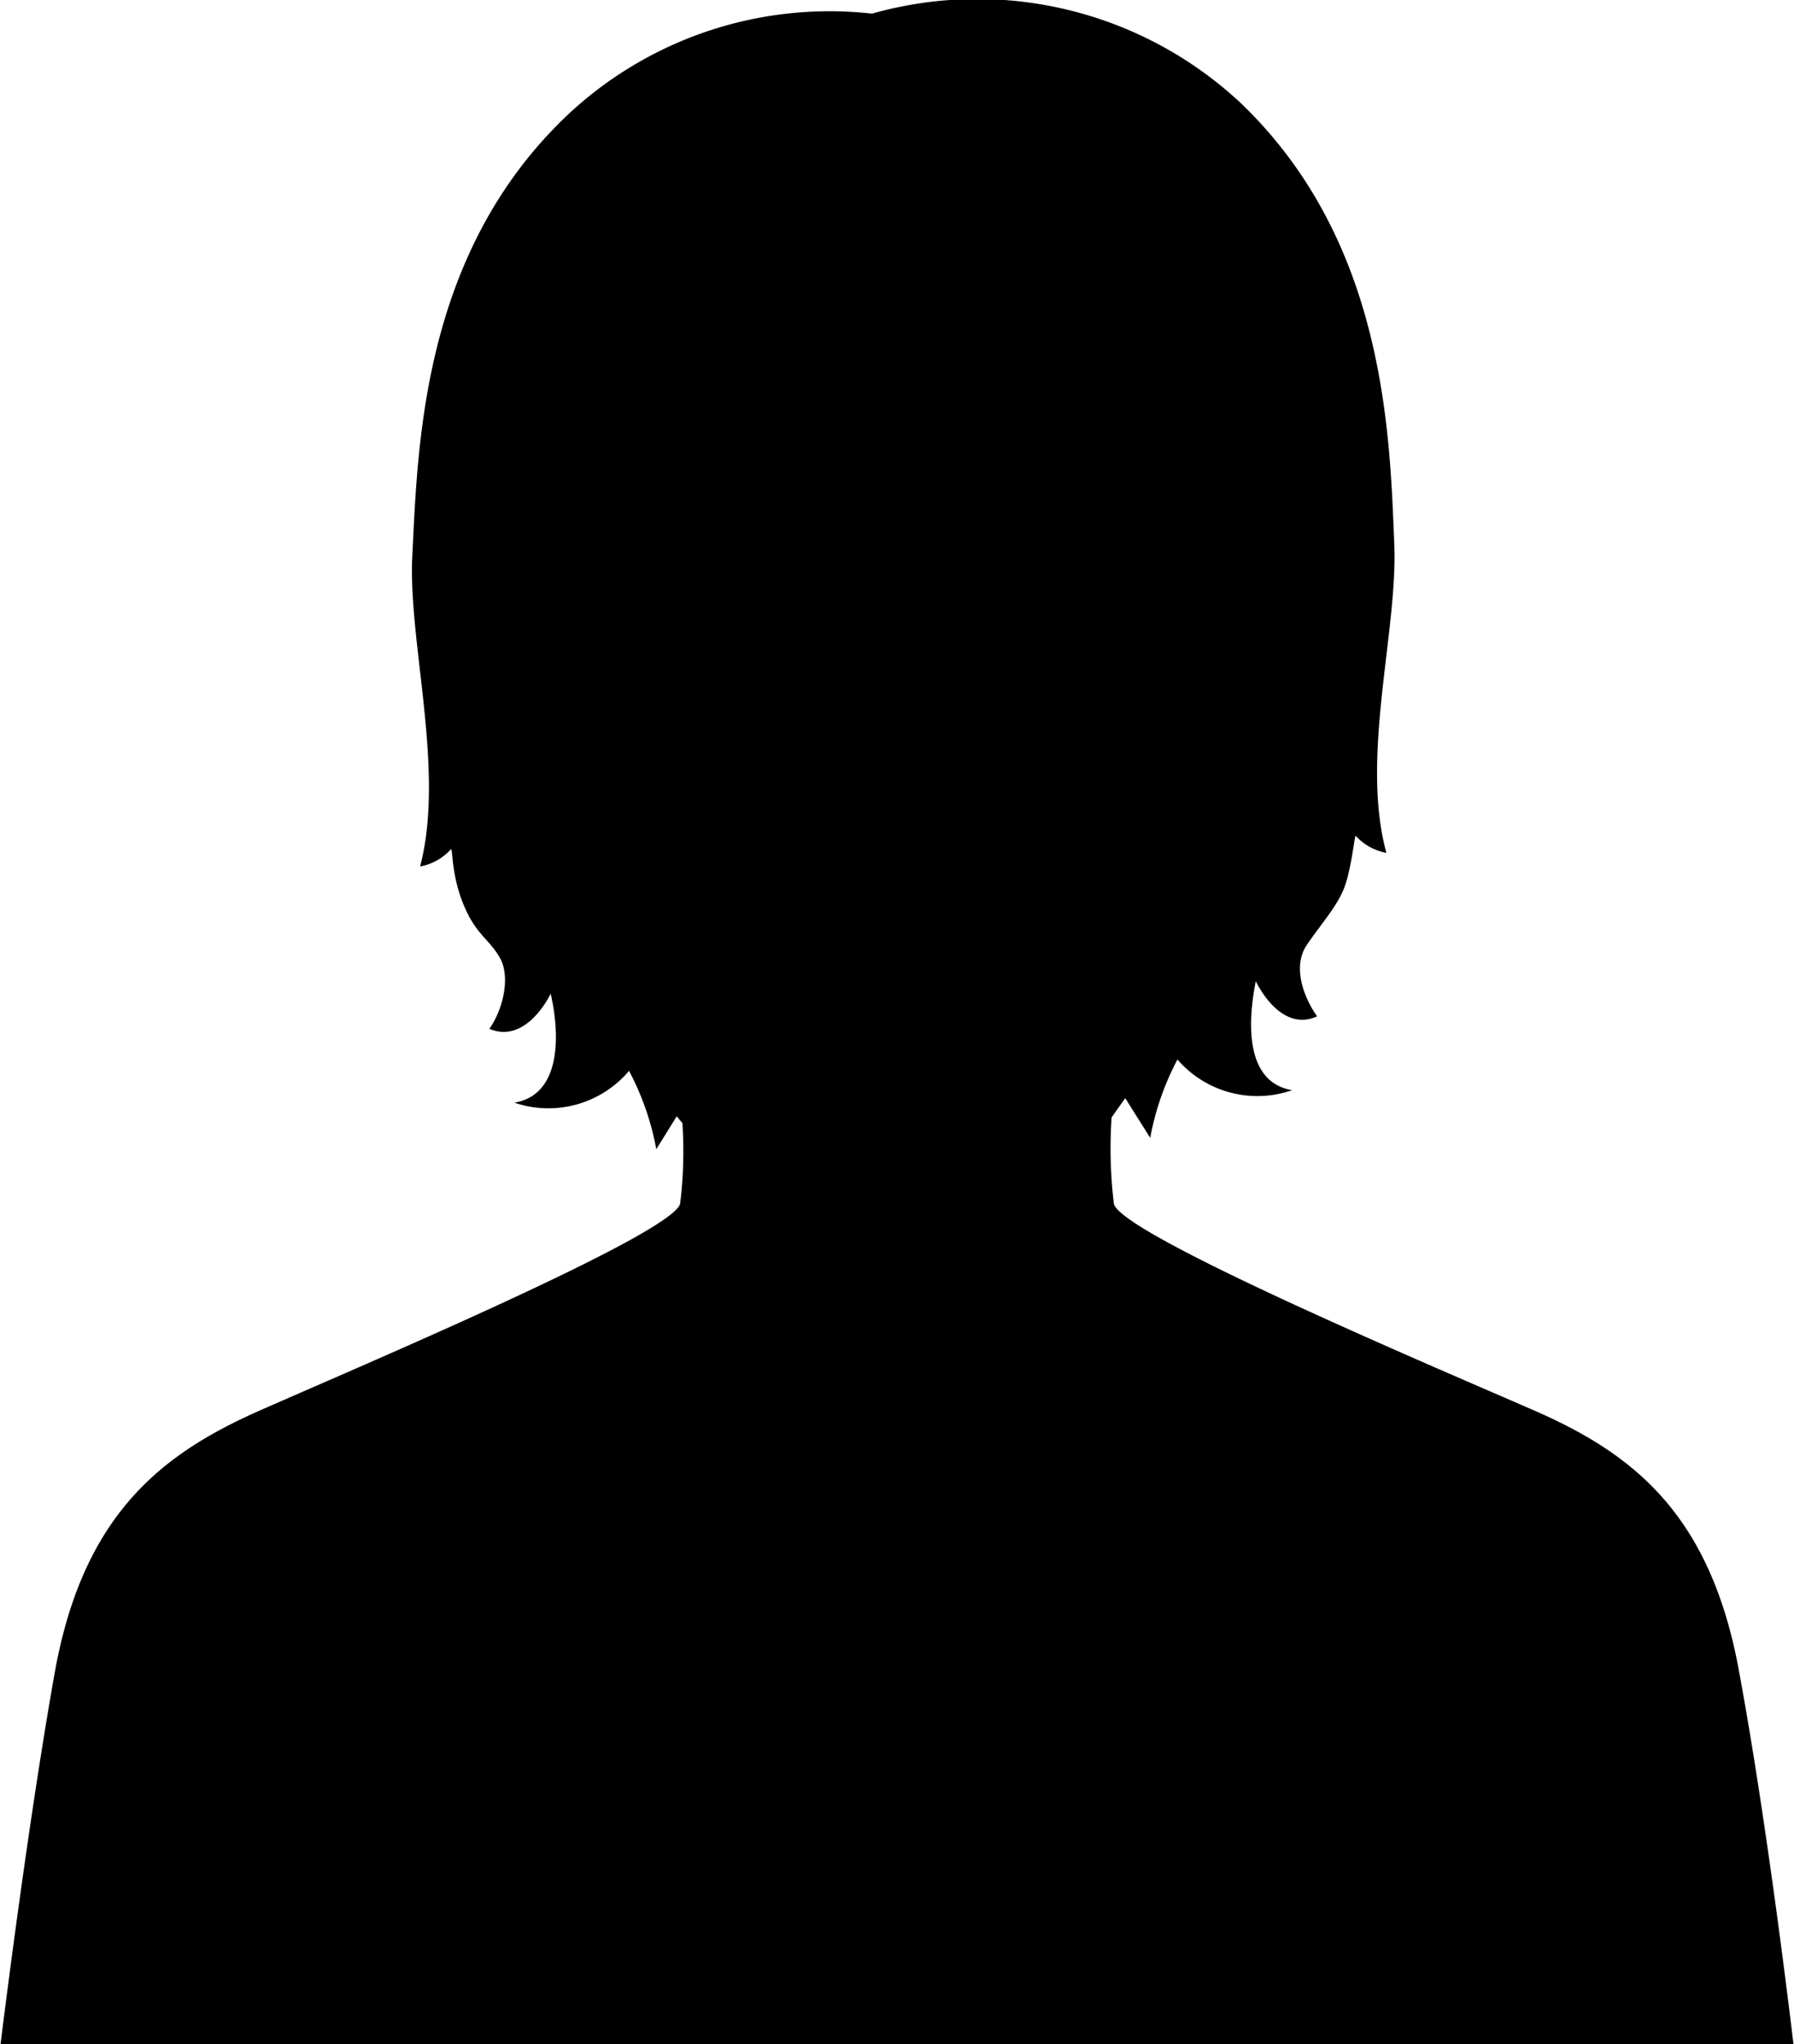 <svg id="Human2" data-name="Human2" xmlns="http://www.w3.org/2000/svg" viewBox="0 0 158 180">
	<defs><style>.cls-1{fill:#cbd221;}</style></defs>
<title>Human2</title>
<path class="Human2calla" d="M153.2,147.4c-2.5-14.1-9.4-19.4-18.1-23.2s-36.4-15.5-37-18.2a40.8,40.8,0,0,1-.2-7.6l1.2-1.7,2.2,3.5a24,24,0,0,1,2.4-6.9A9.3,9.3,0,0,0,113.8,96c-4.2-.7-3.9-6.1-3.2-9.6,0,0,2.1,4.6,5.4,3.1-1.2-1.7-2.2-4.4-.9-6.3s2.5-3.2,3.2-4.8,1-4.9,1.1-4.8a4.8,4.8,0,0,0,2.7,1.5c-2.3-8.4,1-19.5.7-27.1-.4-9.9-.8-26.7-13.5-38.9A34,34,0,0,0,76.8,1.2a33.7,33.7,0,0,0-27,9.1C37.1,22.5,36.8,39.3,36.3,49.2c-.3,7.6,2.9,18.7.7,27.1a4.8,4.8,0,0,0,2.7-1.5c.2-.2,0,2.1,1.1,4.8s2.2,3,3.2,4.7.3,4.6-.9,6.3c3.3,1.4,5.4-3.1,5.4-3.1.8,3.5,1,8.9-3.2,9.6a9.3,9.3,0,0,0,10.1-2.8,23.9,23.9,0,0,1,2.4,6.9l1.8-2.9.5.6a37.9,37.9,0,0,1-.2,7.1c-.7,2.7-28.4,14.4-37,18.2S7.3,133.3,4.8,147.4s-4.8,33-4.8,33H158S155.8,161.5,153.2,147.4Z"/></svg>